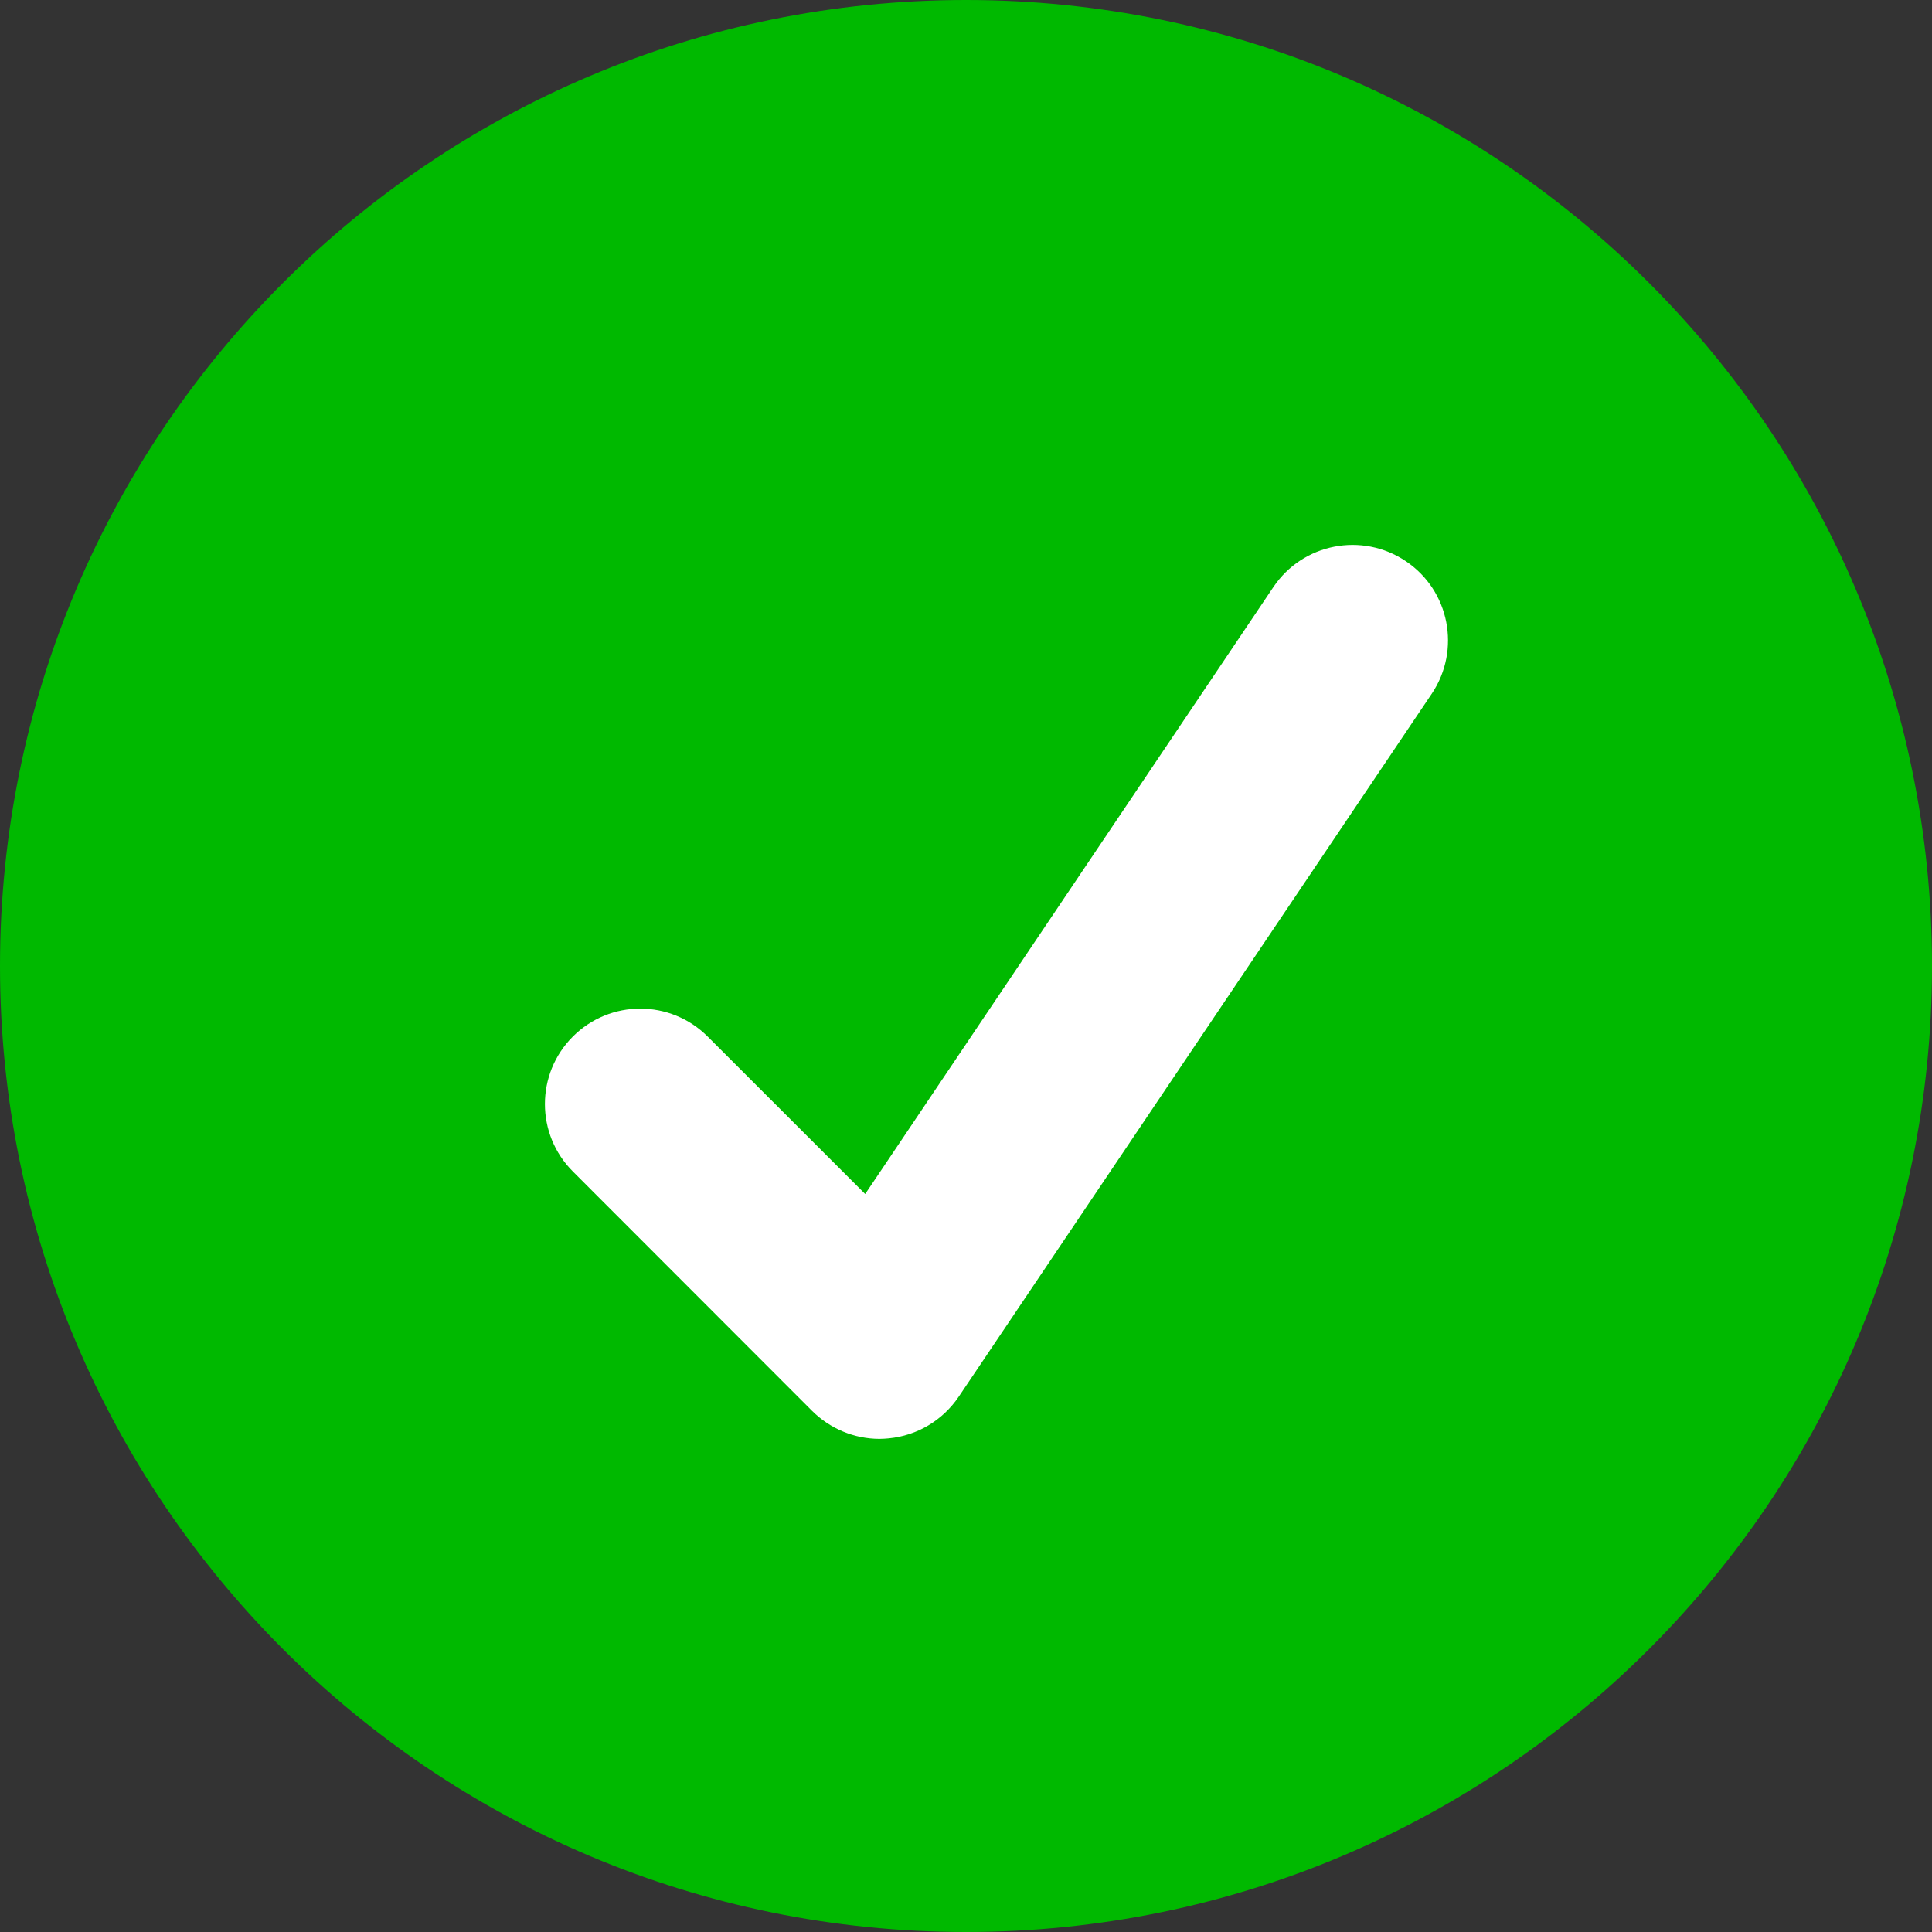 <?xml version="1.0" encoding="UTF-8" standalone="no"?>
<svg
   xmlns:dc="http://purl.org/dc/elements/1.1/"
   xmlns:cc="http://creativecommons.org/ns#"
   xmlns:rdf="http://www.w3.org/1999/02/22-rdf-syntax-ns#"
   xmlns:svg="http://www.w3.org/2000/svg"
   xmlns="http://www.w3.org/2000/svg"
   version="1.1"
   id="svg52780"
   viewBox="0 0 97.5 97.5"
   height="27.517mm"
   width="27.517mm">
  <rect x="0" y="0" width="97.5" height="97.5" fill="#333333" stroke="none"/>
  <defs
     id="defs52782">
    <clipPath
       id="clipPath50195"
       clipPathUnits="userSpaceOnUse">
      <path
         style="clip-rule:evenodd"
         id="path50197"
         d="m 205,1150 c 21.539,0 39,17.461 39,39 0,21.539 -17.461,39 -39,39 -21.539,0 -39,-17.461 -39,-39 0,-21.539 17.461,-39 39,-39 z" />
    </clipPath>
    <clipPath
       id="clipPath50201"
       clipPathUnits="userSpaceOnUse">
      <path
         id="path50203"
         d="m 0,0 1280,0 0,1502 L 0,1502 0,0 Z" />
    </clipPath>
    <clipPath
       id="clipPath50211"
       clipPathUnits="userSpaceOnUse">
      <path
         style="clip-rule:evenodd"
         id="path50213"
         d="m 201.511,1169.909 c -1.017,0 -1.995,0.406 -2.724,1.129 l -9.661,9.669 c -1.502,1.502 -1.502,3.938 0,5.443 1.506,1.506 3.94,1.506 5.446,0 l 6.358,-6.355 16.481,24.505 c 1.188,1.763 3.58,2.231 5.347,1.043 1.765,-1.183 2.231,-3.578 1.051,-5.344 l -19.102,-28.386 c -0.646,-0.957 -1.677,-1.572 -2.823,-1.683 -0.123,-0.011 -0.247,-0.021 -0.373,-0.021" />
    </clipPath>
    <clipPath
       id="clipPath50217"
       clipPathUnits="userSpaceOnUse">
      <path
         id="path50219"
         d="m 0,0 1280,0 0,1502 L 0,1502 0,0 Z" />
    </clipPath>
  </defs>
  <g
     id="layer1">
    <g
       id="g52745"
       transform="matrix(1.25,0,0,-1.25,-207.5,1535)">
      <g
         id="g50191">
        <g
           id="g50193"
           clip-path="url(#clipPath50195)">
          <g
             id="g50199"
             clip-path="url(#clipPath50201)">
            <path
               d="m 161,1233 88,0 0,-88 -88,0 0,88 z"
               style="fill:#00b900;fill-opacity:1;fill-rule:nonzero;stroke:none"
               id="path50205" />
          </g>
        </g>
      </g>
      <g
         id="g50207">
        <g
           id="g50209"
           clip-path="url(#clipPath50211)">
          <g
             id="g50215"
             clip-path="url(#clipPath50217)">
            <path
               d="m 183,1211 46.461,0 0,-46.091 -46.461,0 0,46.091 z"
               style="fill:#ffffff;fill-opacity:1;fill-rule:nonzero;stroke:none"
               id="path50221" />
          </g>
        </g>
      </g>
    </g>
  </g>
</svg>
